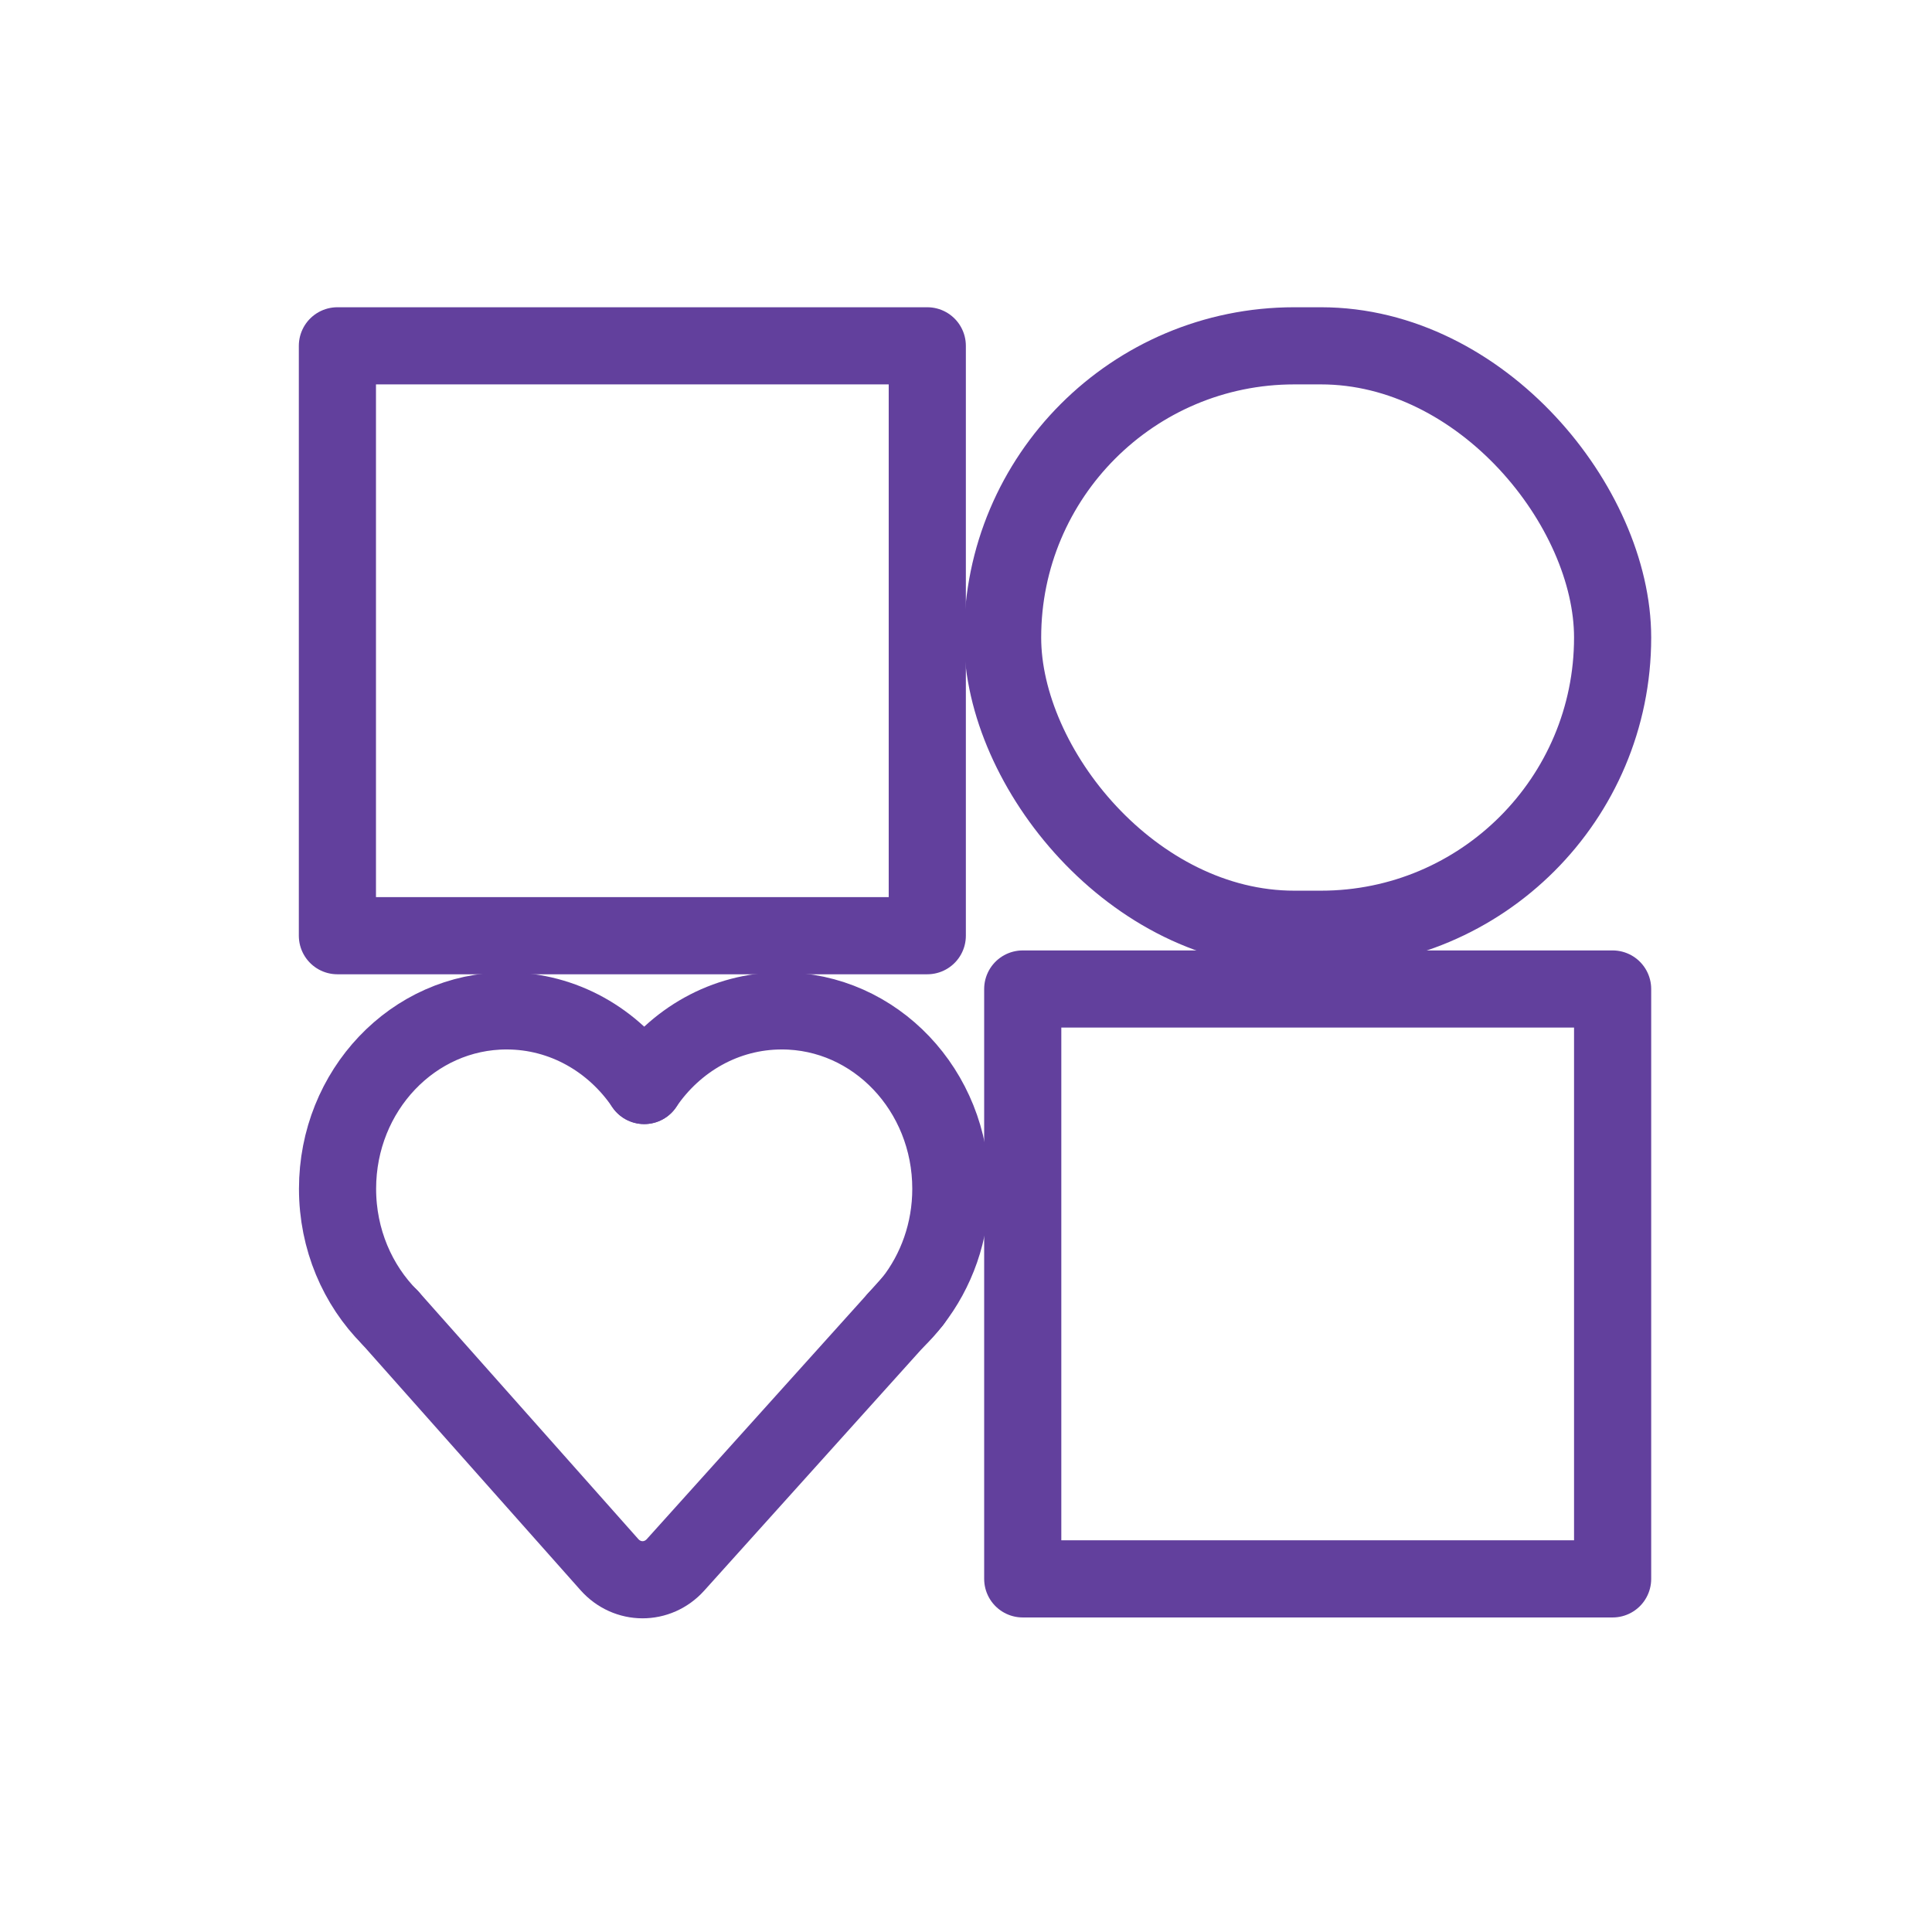 <svg xmlns="http://www.w3.org/2000/svg" id="Layer_1" viewBox="0 0 275.48 275.48"><defs><style>      .st0 {        fill: none;        stroke: #62409D;        stroke-linecap: round;        stroke-linejoin: round;        stroke-width: 11px;      }    </style></defs><rect class="st0" x="48.11" y="49.31" width="84.11" height="84.11"></rect><rect class="st0" x="145.83" y="141.02" width="84.11" height="84.11"></rect><rect class="st0" x="142.96" y="49.31" width="86.98" height="83.19" rx="41.59" ry="41.59"></rect><g><path class="st0" d="M55.58,187.84c-4.59-4.6-7.45-11.12-7.45-18.33,0-14.02,10.79-25.37,24.1-25.37,8.09,0,15.26,4.19,19.63,10.64"></path><path class="st0" d="M127.83,188.13h0c.8-.77,1.55-1.6,2.24-2.49l.02-.03c3.43-4.38,5.49-9.99,5.49-16.1,0-14.02-10.79-25.37-24.1-25.37-8.09,0-15.26,4.19-19.62,10.64"></path><path class="st0" d="M55.58,187.83l31.31,35.26c2.55,2.87,6.87,2.89,9.44.03l33.83-37.59"></path></g></svg>